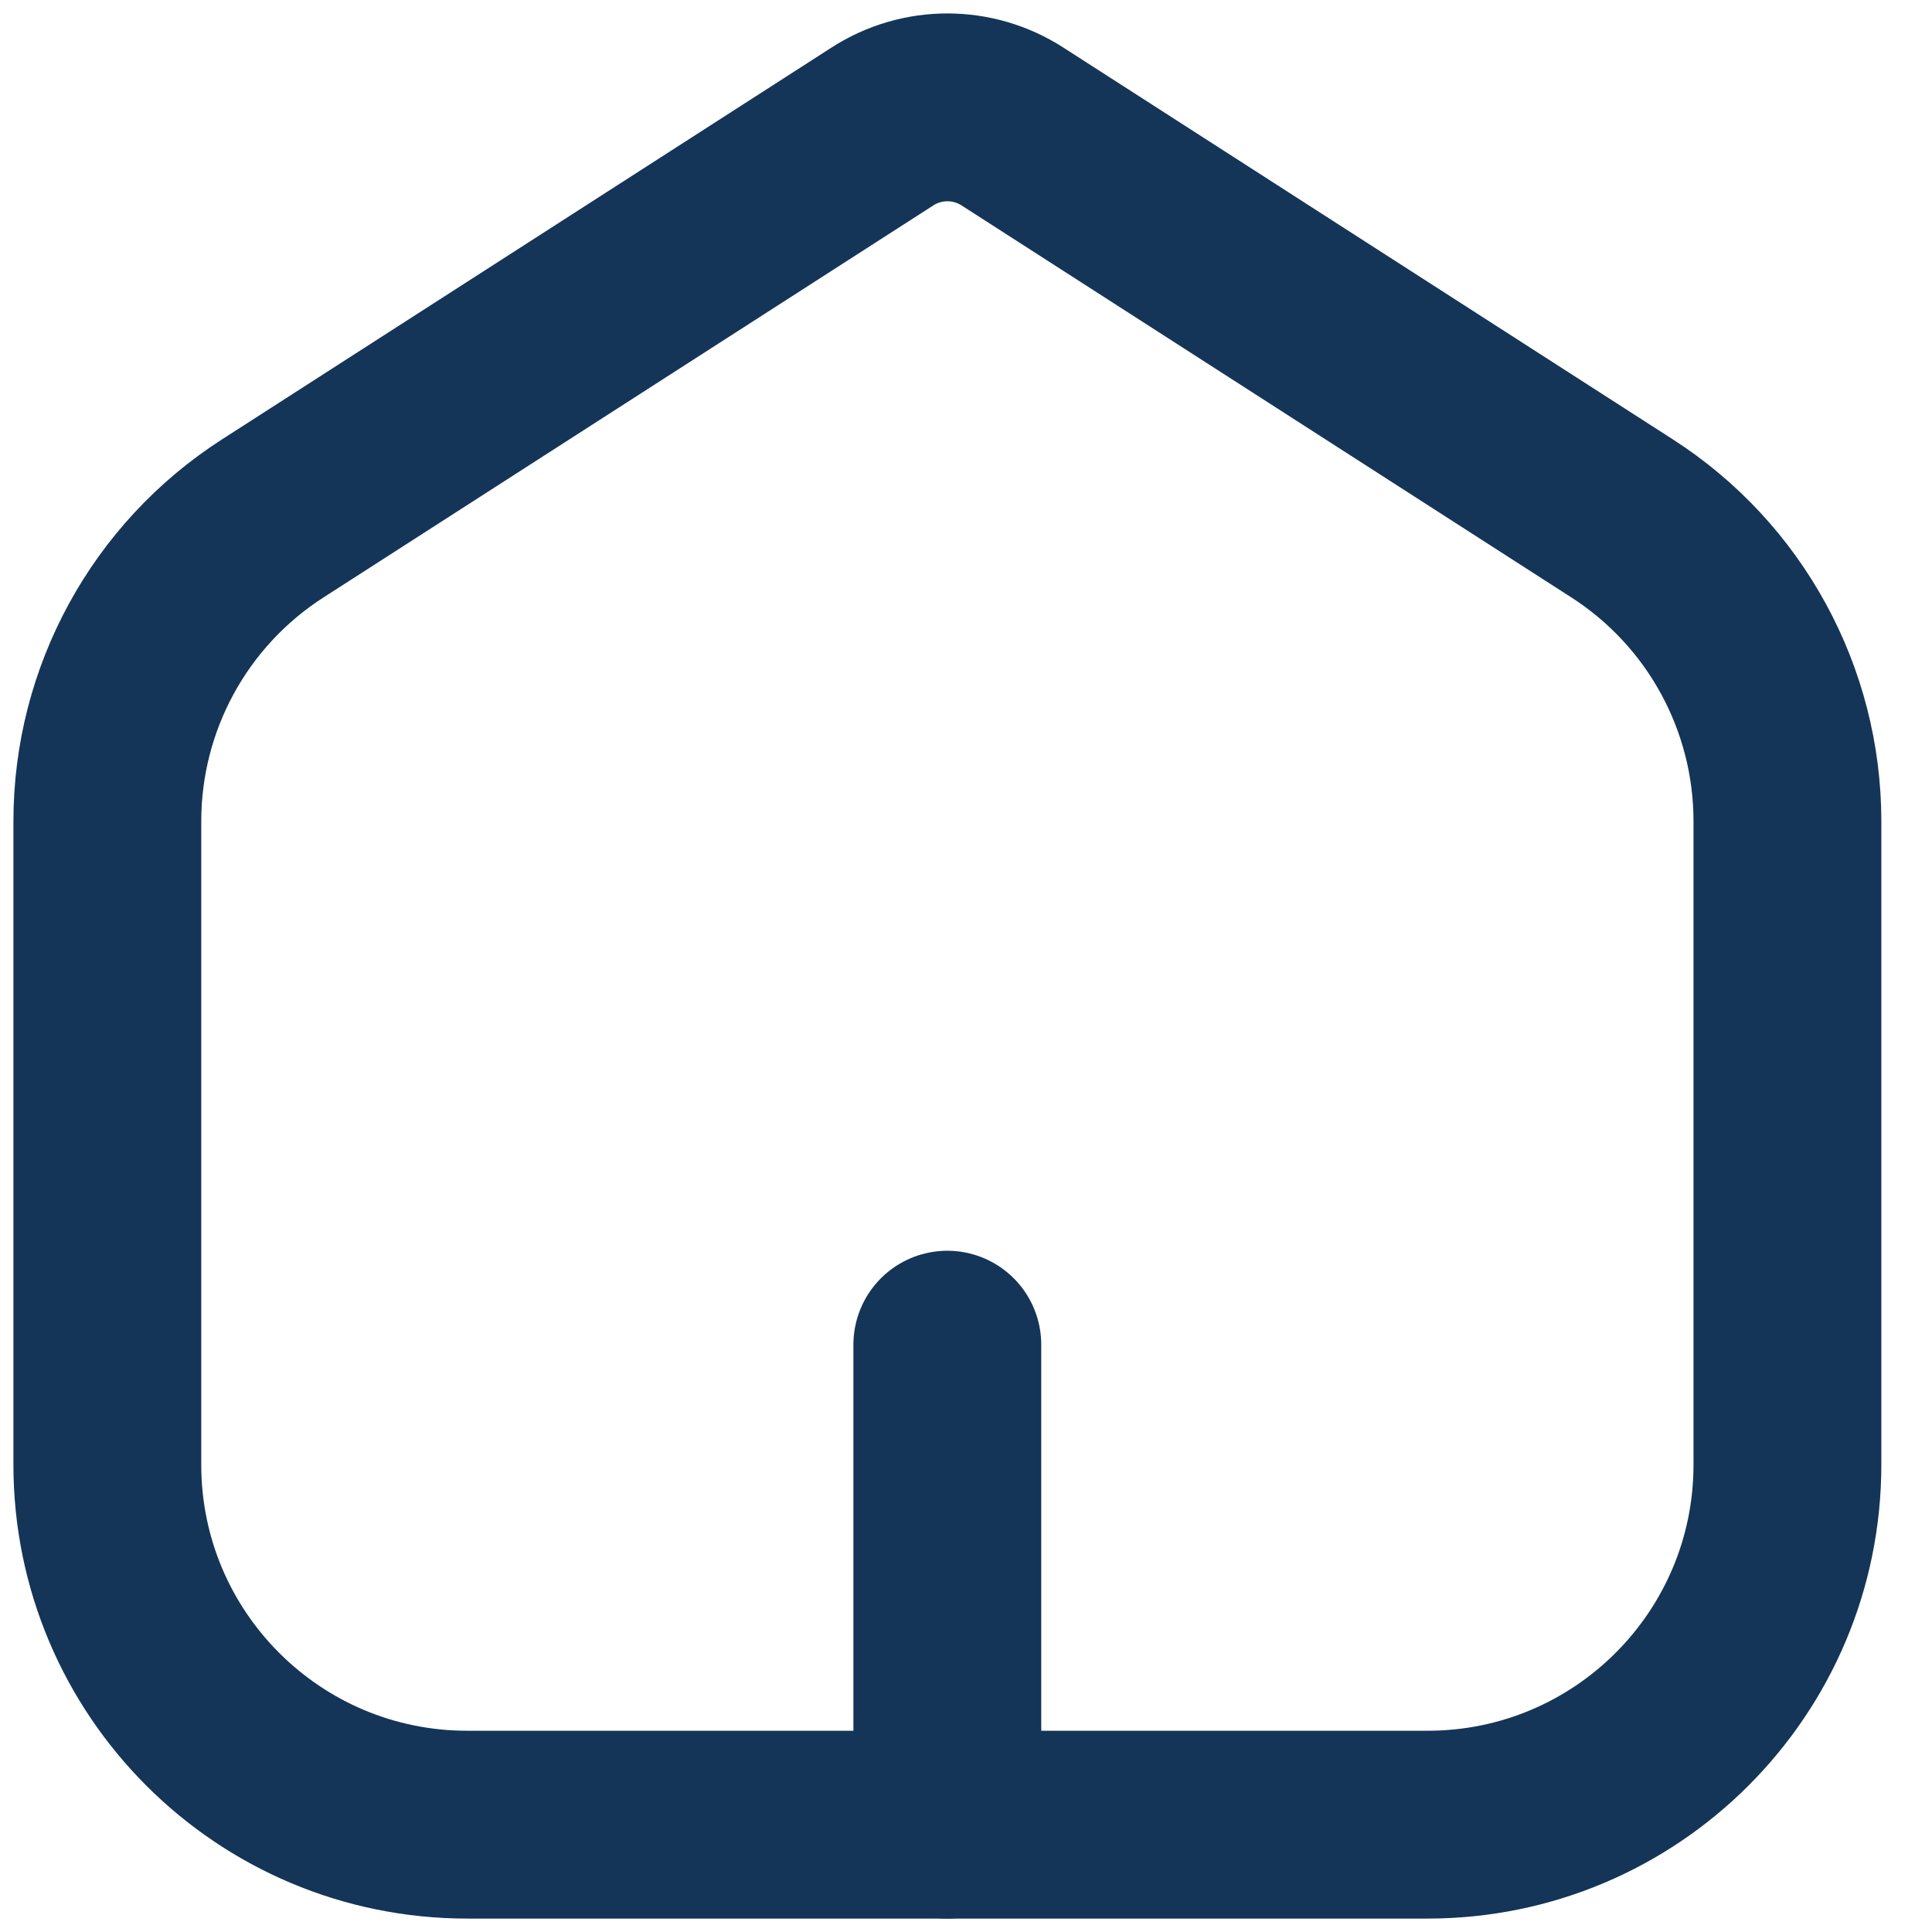<?xml version="1.0" encoding="UTF-8"?> <svg xmlns="http://www.w3.org/2000/svg" width="18" height="18" viewBox="0 0 18 18" fill="none"><path d="M8.826 17V12.528" stroke="#143557" stroke-width="1.75" stroke-linecap="round" stroke-linejoin="round"></path><path d="M2.541 4.83L8.222 1.178C8.59 0.941 9.063 0.941 9.432 1.178L15.113 4.83C16.073 5.447 16.653 6.51 16.653 7.652V13.646C16.653 15.499 15.152 17 13.3 17H4.354C2.501 17 1 15.499 1 13.646V7.652C1 6.51 1.58 5.447 2.541 4.83Z" stroke="#143557" stroke-width="1.75" stroke-linecap="round" stroke-linejoin="round"></path></svg> 